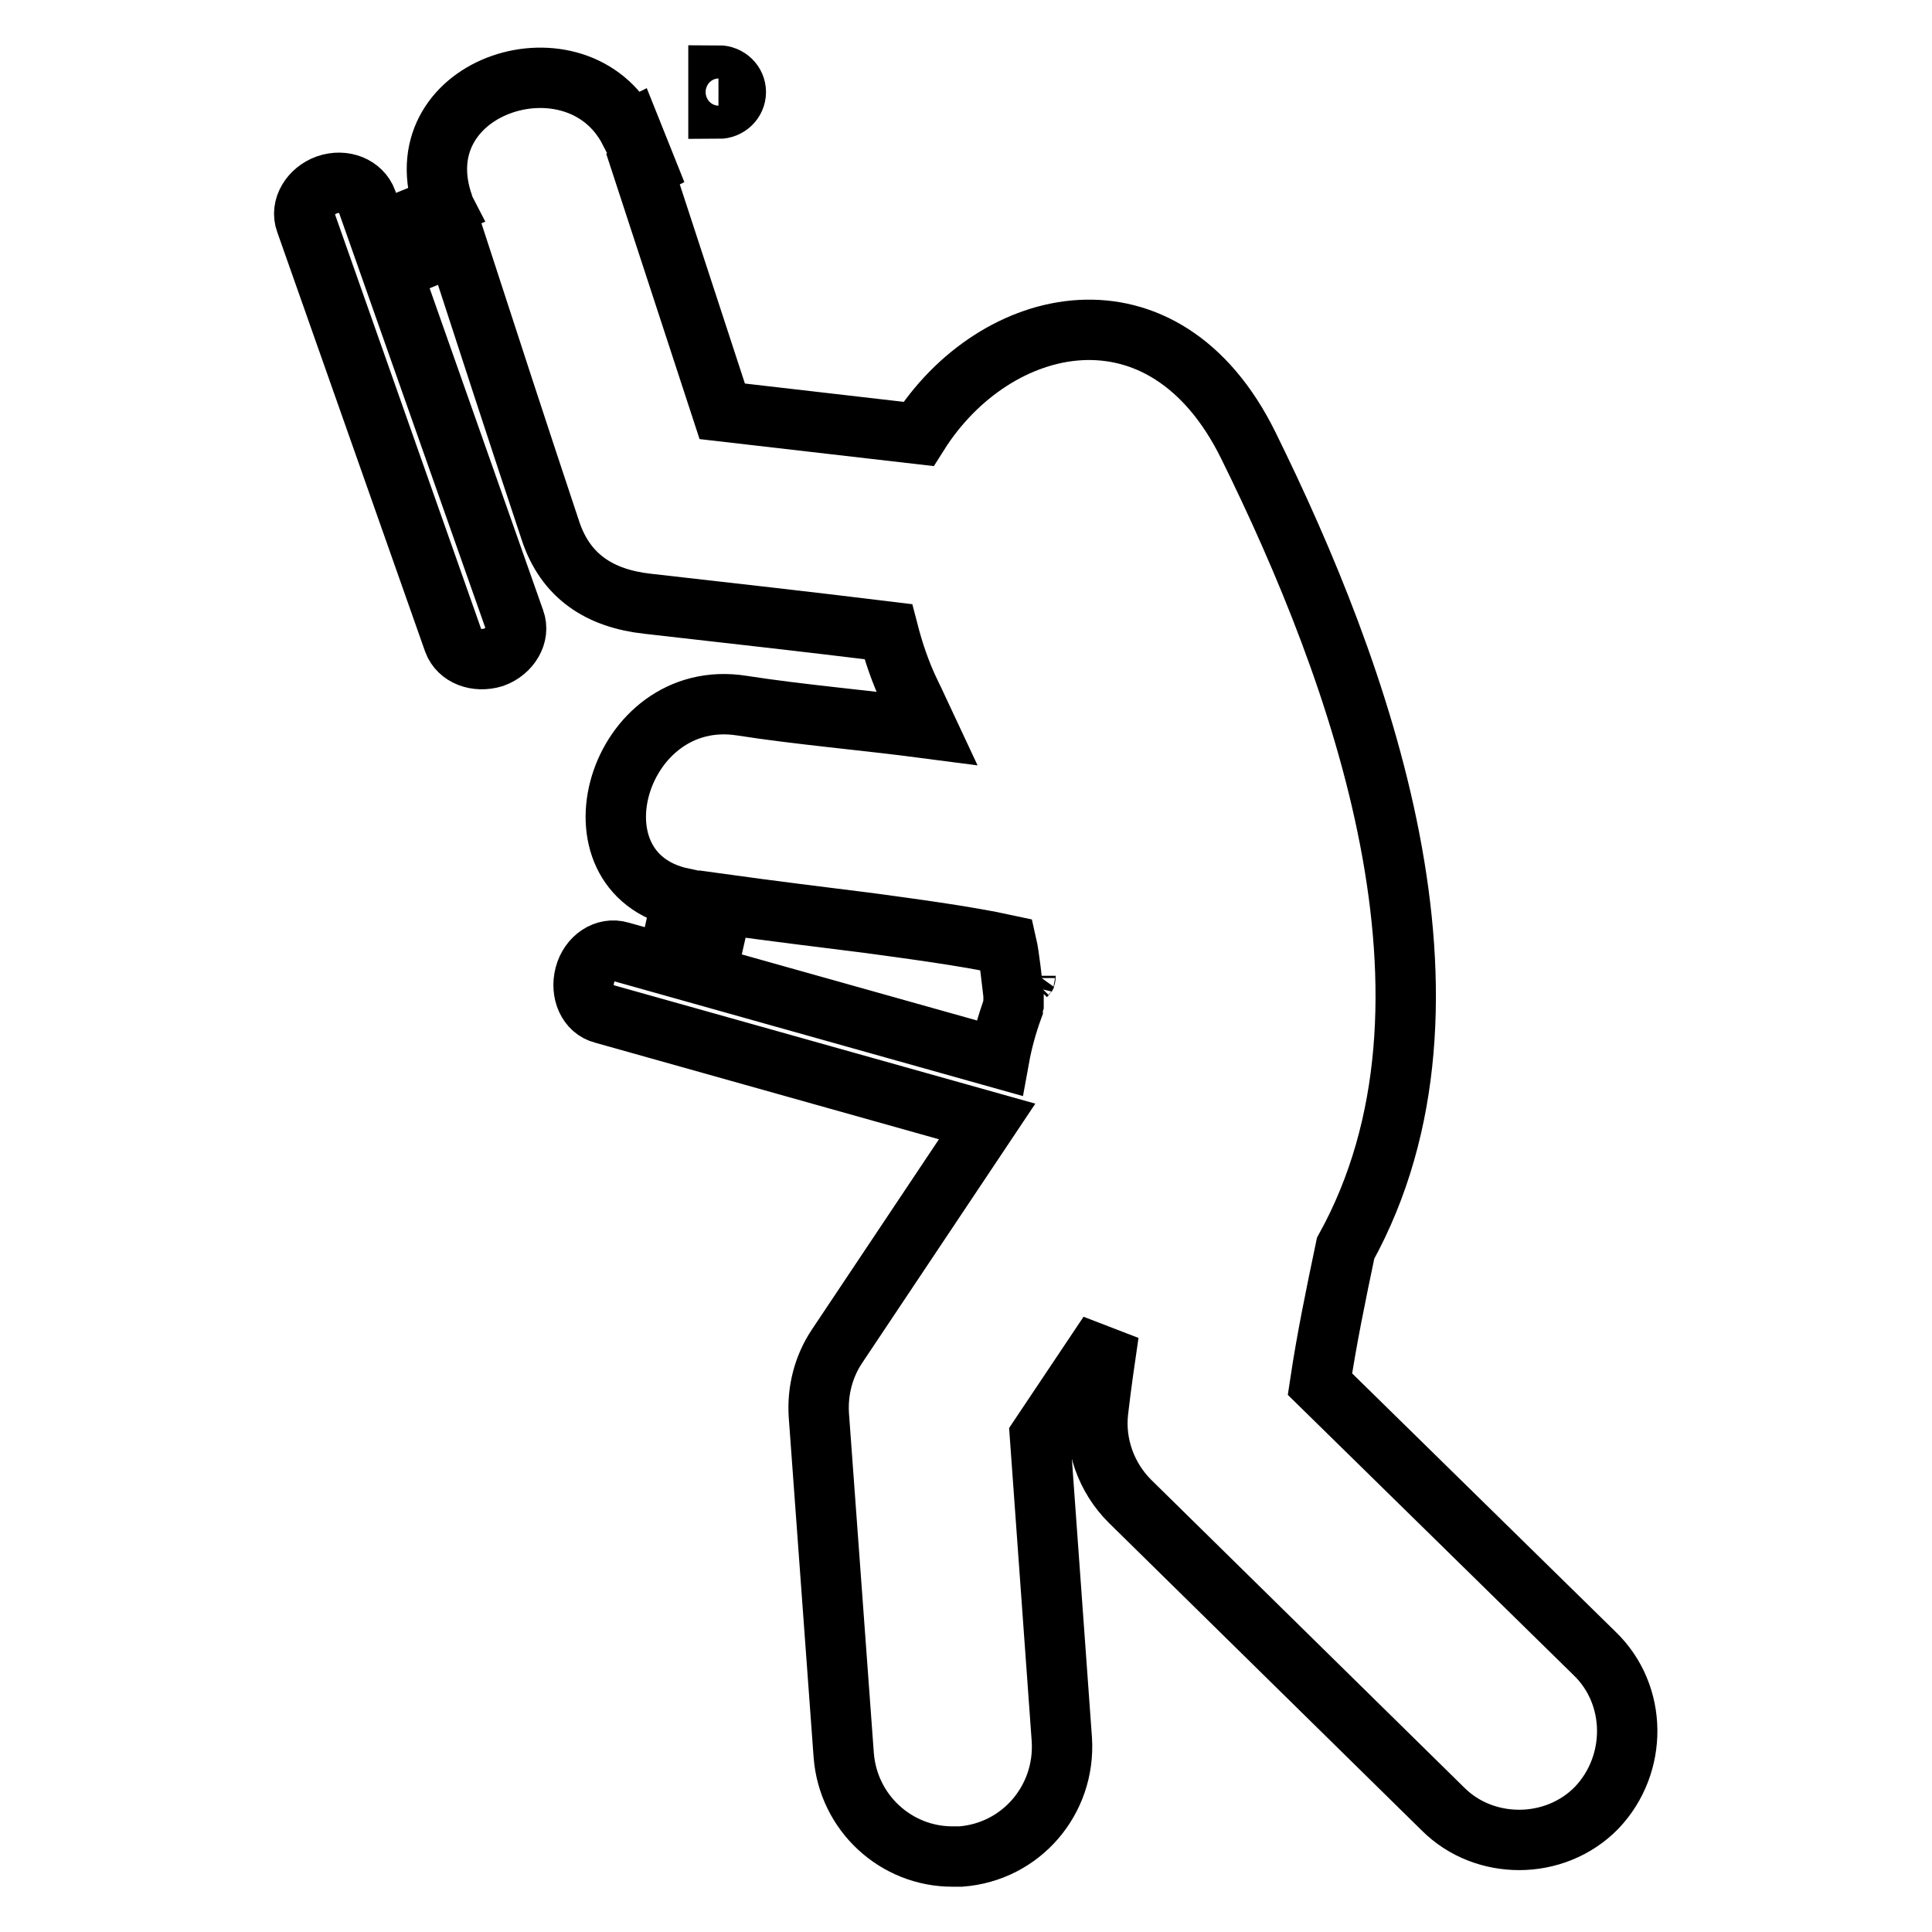 <?xml version="1.0" encoding="utf-8"?>
<!-- Svg Vector Icons : http://www.onlinewebfonts.com/icon -->
<!DOCTYPE svg PUBLIC "-//W3C//DTD SVG 1.1//EN" "http://www.w3.org/Graphics/SVG/1.1/DTD/svg11.dtd">
<svg version="1.1" xmlns="http://www.w3.org/2000/svg" xmlns:xlink="http://www.w3.org/1999/xlink" x="0px" y="0px" viewBox="0 0 256 256" enable-background="new 0 0 256 256" xml:space="preserve">
<g> <path stroke-width="8" fill-opacity="0" stroke="#000000"  d="M95.2,10c1.3,0,2.3,1,2.3,2.2s-1,2.2-2.3,2.2V10z M211.3,219.1l-36.4-35.7c0.9-6,2.1-11.8,3.4-18 c18-32.6,1.9-76.4-12.9-106.4c-11.2-22.7-33.6-17.5-43.7-1.5c-8.7-1-17.3-2-26-3c-3.5-10.7-7-21.4-10.5-32.1l0.4-0.2l-2-5l-0.2,0.1 c-6.9-13.3-29.8-6.2-24.8,9.4c0.1,0.2,0.1,0.4,0.2,0.6l-5.4,2.2l2,5l5.1-2.1c4.1,12.6,8.2,25.2,12.4,37.8c2,6.2,6.6,9.1,12.9,9.8 c10.6,1.2,21.3,2.4,31.9,3.7c0.7,2.7,1.6,5.4,2.9,8.1c0.7,1.4,1.4,3,2.2,4.7c-8.4-1.1-16.8-1.8-24.5-3 c-16.5-2.6-23.7,22.1-7.9,25.5l-1.1,4.9l5.2,1.2l1.2-5.3c6.5,0.9,13,1.7,19.4,2.5c5.1,0.7,12.8,1.7,18.3,2.9 c0.3,1.3,0.7,4.9,0.9,6.6c0,0.4,0,0.8,0,1.2c0,0,0,0,0,0c-0.1,0.3-0.1,0.4-0.1,0.6c-0.8,2.2-1.4,4.4-1.8,6.6l-50.2-14.1 c-2-0.6-4.1,0.8-4.7,3.1c-0.6,2.3,0.4,4.6,2.4,5.1l50.9,14.3l-19.9,29.8c-1.8,2.7-2.6,5.9-2.4,9.1l3.3,45.1 c0.6,7.6,6.9,13.4,14.4,13.4c0.4,0,0.7,0,1.1,0c8-0.6,13.9-7.5,13.4-15.5l-2.9-40.2l9.1-13.6c-0.5,3.4-1,6.8-1.4,10.3 c-0.5,4.4,1.1,8.8,4.2,11.9l41.5,40.8c2.8,2.8,6.5,4.1,10.1,4.1c3.7,0,7.5-1.4,10.3-4.3C217,233.8,217,224.6,211.3,219.1z  M135.9,129.3c0.1-0.1,0.1-0.2,0.2-0.3c-0.1,0.2-0.2,0.4-0.3,0.6C135.8,129.5,135.9,129.4,135.9,129.3z M48.6,26.6 c-0.7-1.9-3-2.9-5.3-2.1c-2.2,0.8-3.5,3-2.8,4.9L60.1,85c0.7,1.9,3,2.8,5.3,2.1c2.2-0.8,3.5-3,2.8-4.9L48.6,26.6z"/></g>
</svg>